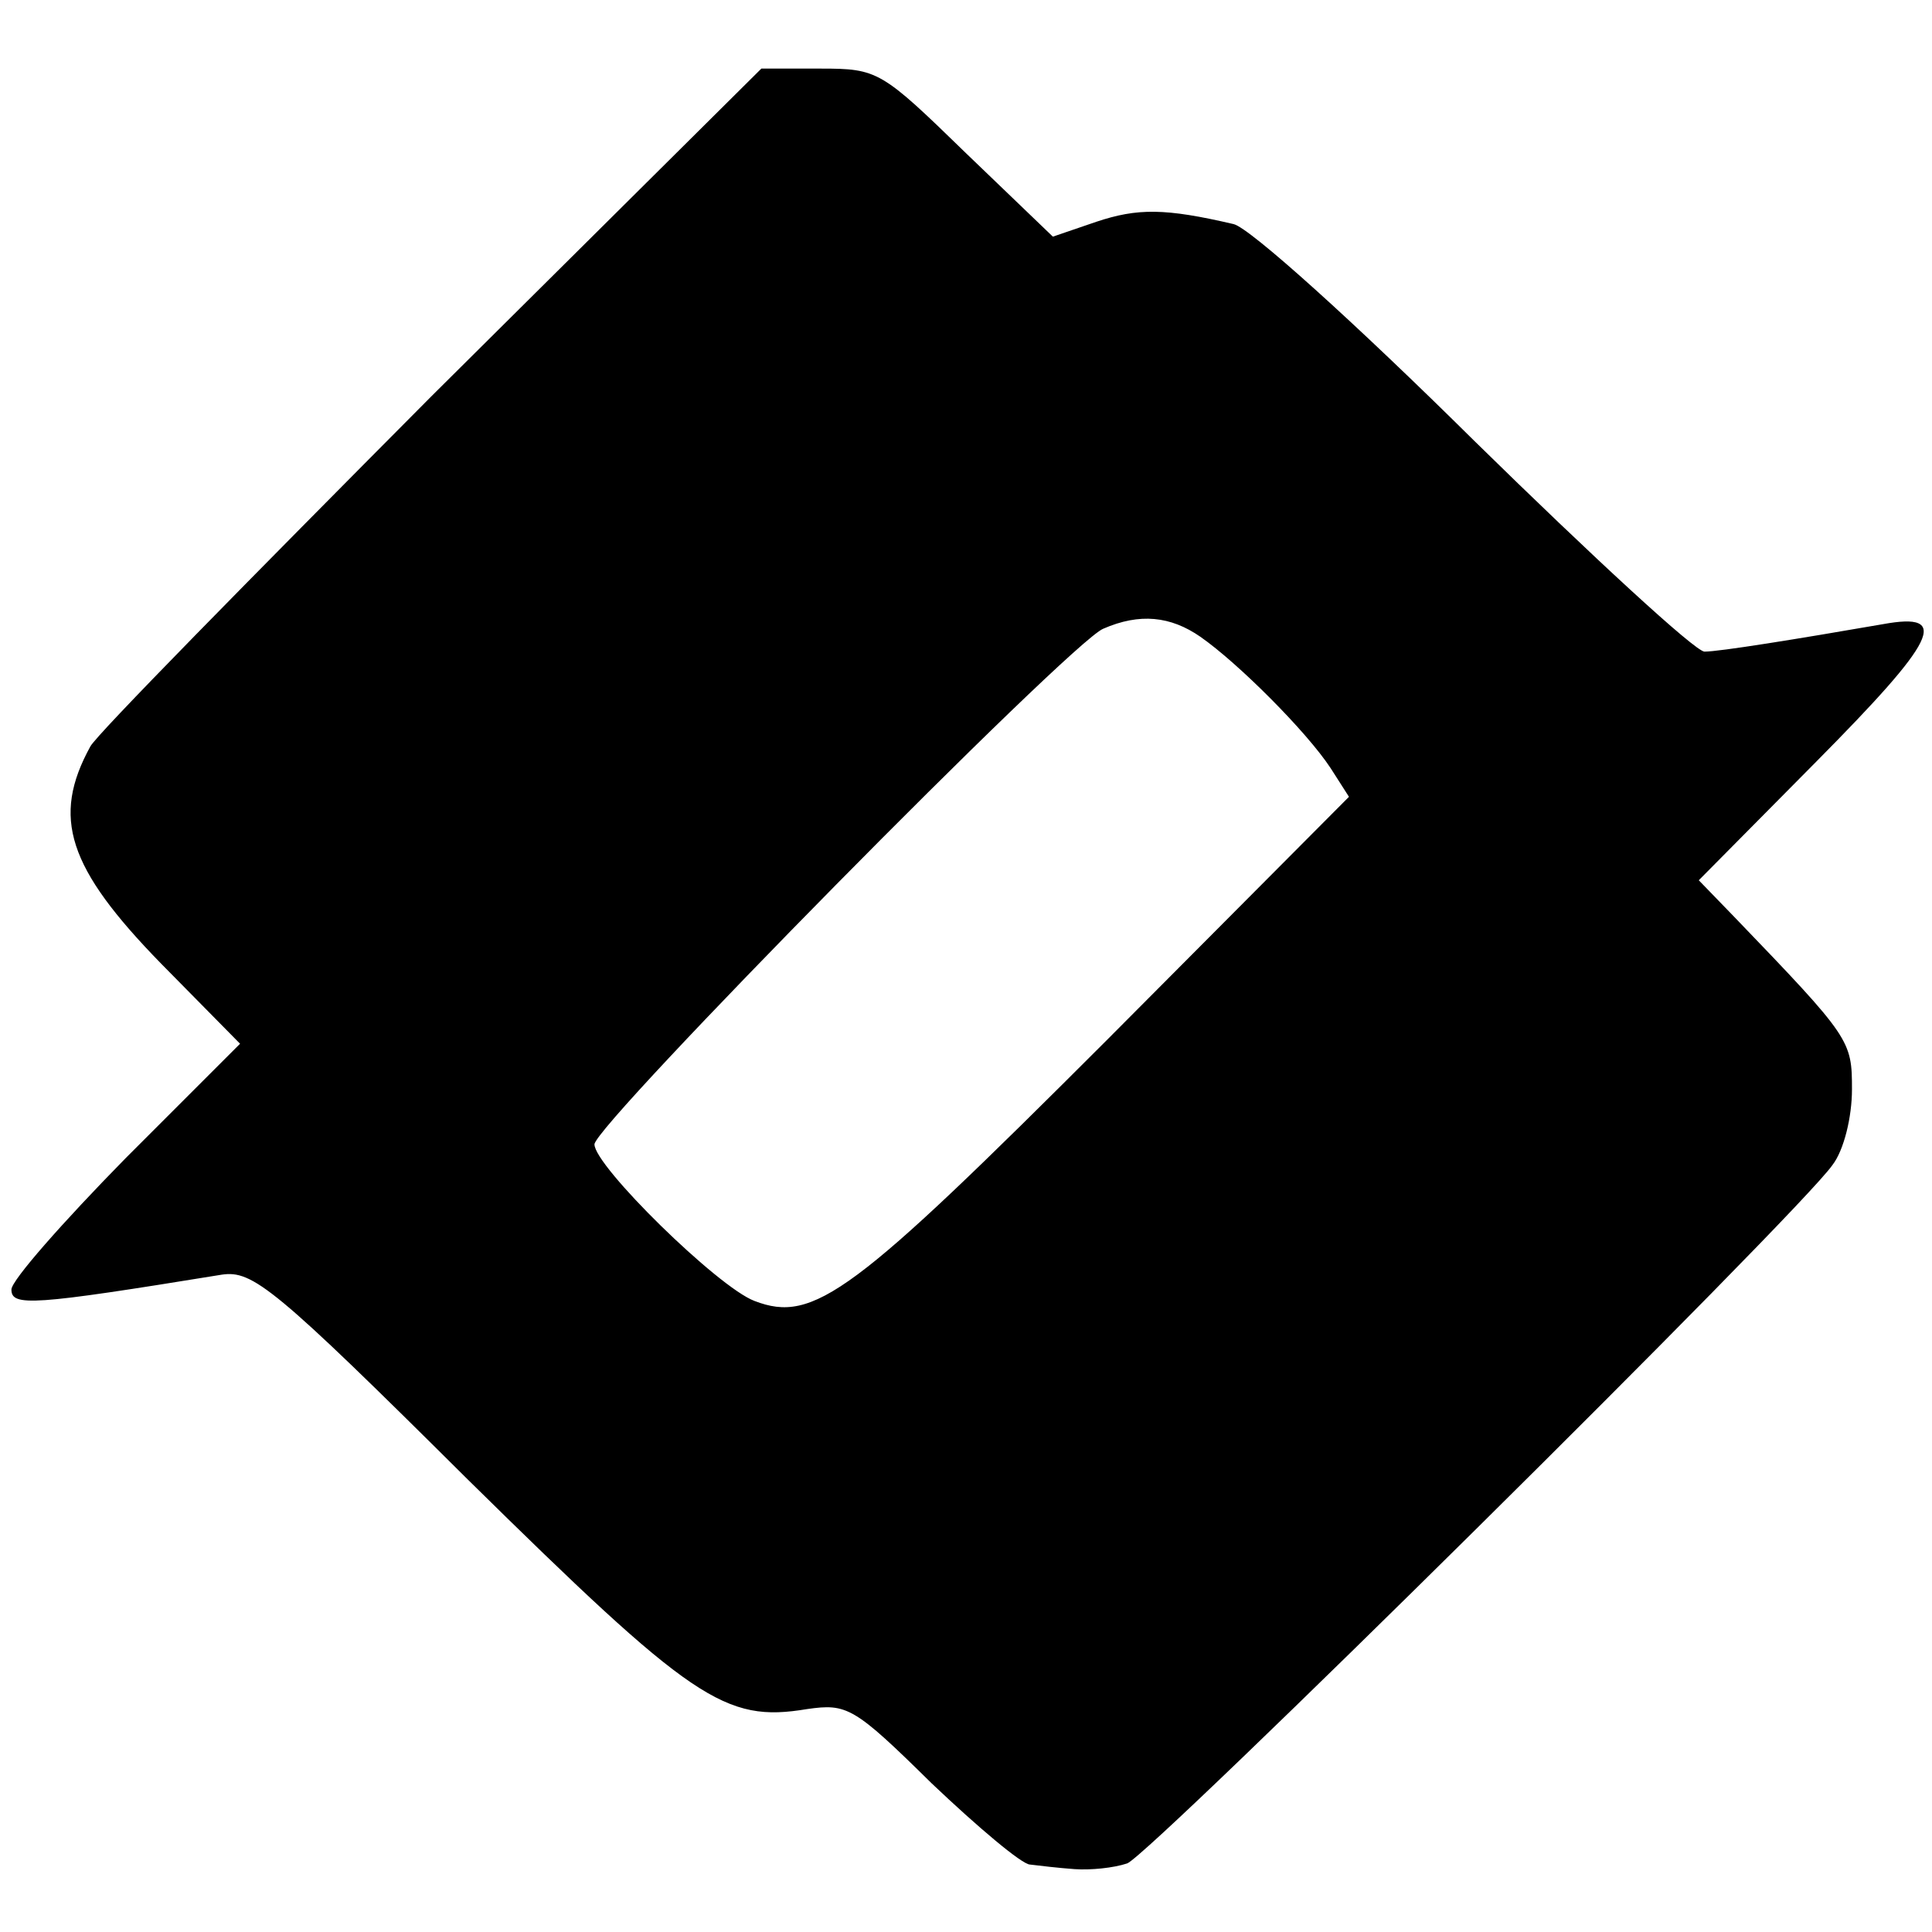 <?xml version="1.0" standalone="no"?>
<!DOCTYPE svg PUBLIC "-//W3C//DTD SVG 20010904//EN"
        "http://www.w3.org/TR/2001/REC-SVG-20010904/DTD/svg10.dtd">
<svg version="1.0" xmlns="http://www.w3.org/2000/svg"
     width="169pt" height="169pt" viewBox="0 0 169 169"
     preserveAspectRatio="xMidYMid meet">
    <g transform="translate(0,169) scale(0.1,-0.1)"
       fill="#000000" stroke="none">
        <path d="M377 1343 c-158 -159 -293 -296 -298 -306 -34 -62 -20 -106 62 -190
l69 -70 -100 -100 c-55 -56 -100 -107 -100 -115 0 -15 18 -14 184 13 27 4 46
-11 215 -179 197 -194 225 -213 297 -201 35 5 41 2 109 -65 40 -38 79 -71 86
-71 8 -1 25 -3 39 -4 14 -1 34 1 46 5 21 8 588 569 617 611 10 13 17 42 17 66
0 43 -1 45 -103 151 l-31 32 103 104 c105 106 118 131 58 120 -75 -13 -143
-24 -156 -24 -8 0 -98 83 -201 184 -104 103 -197 187 -211 190 -60 14 -84 14
-120 2 l-38 -13 -76 73 c-74 72 -77 74 -127 74 l-52 0 -289 -287z m673 -210
c33 -23 93 -83 114 -115 l16 -25 -212 -213 c-222 -222 -256 -248 -308 -228
-32 12 -140 118 -140 137 0 17 416 439 445 451 32 14 59 11 85 -7z"/>
    </g>
</svg>
